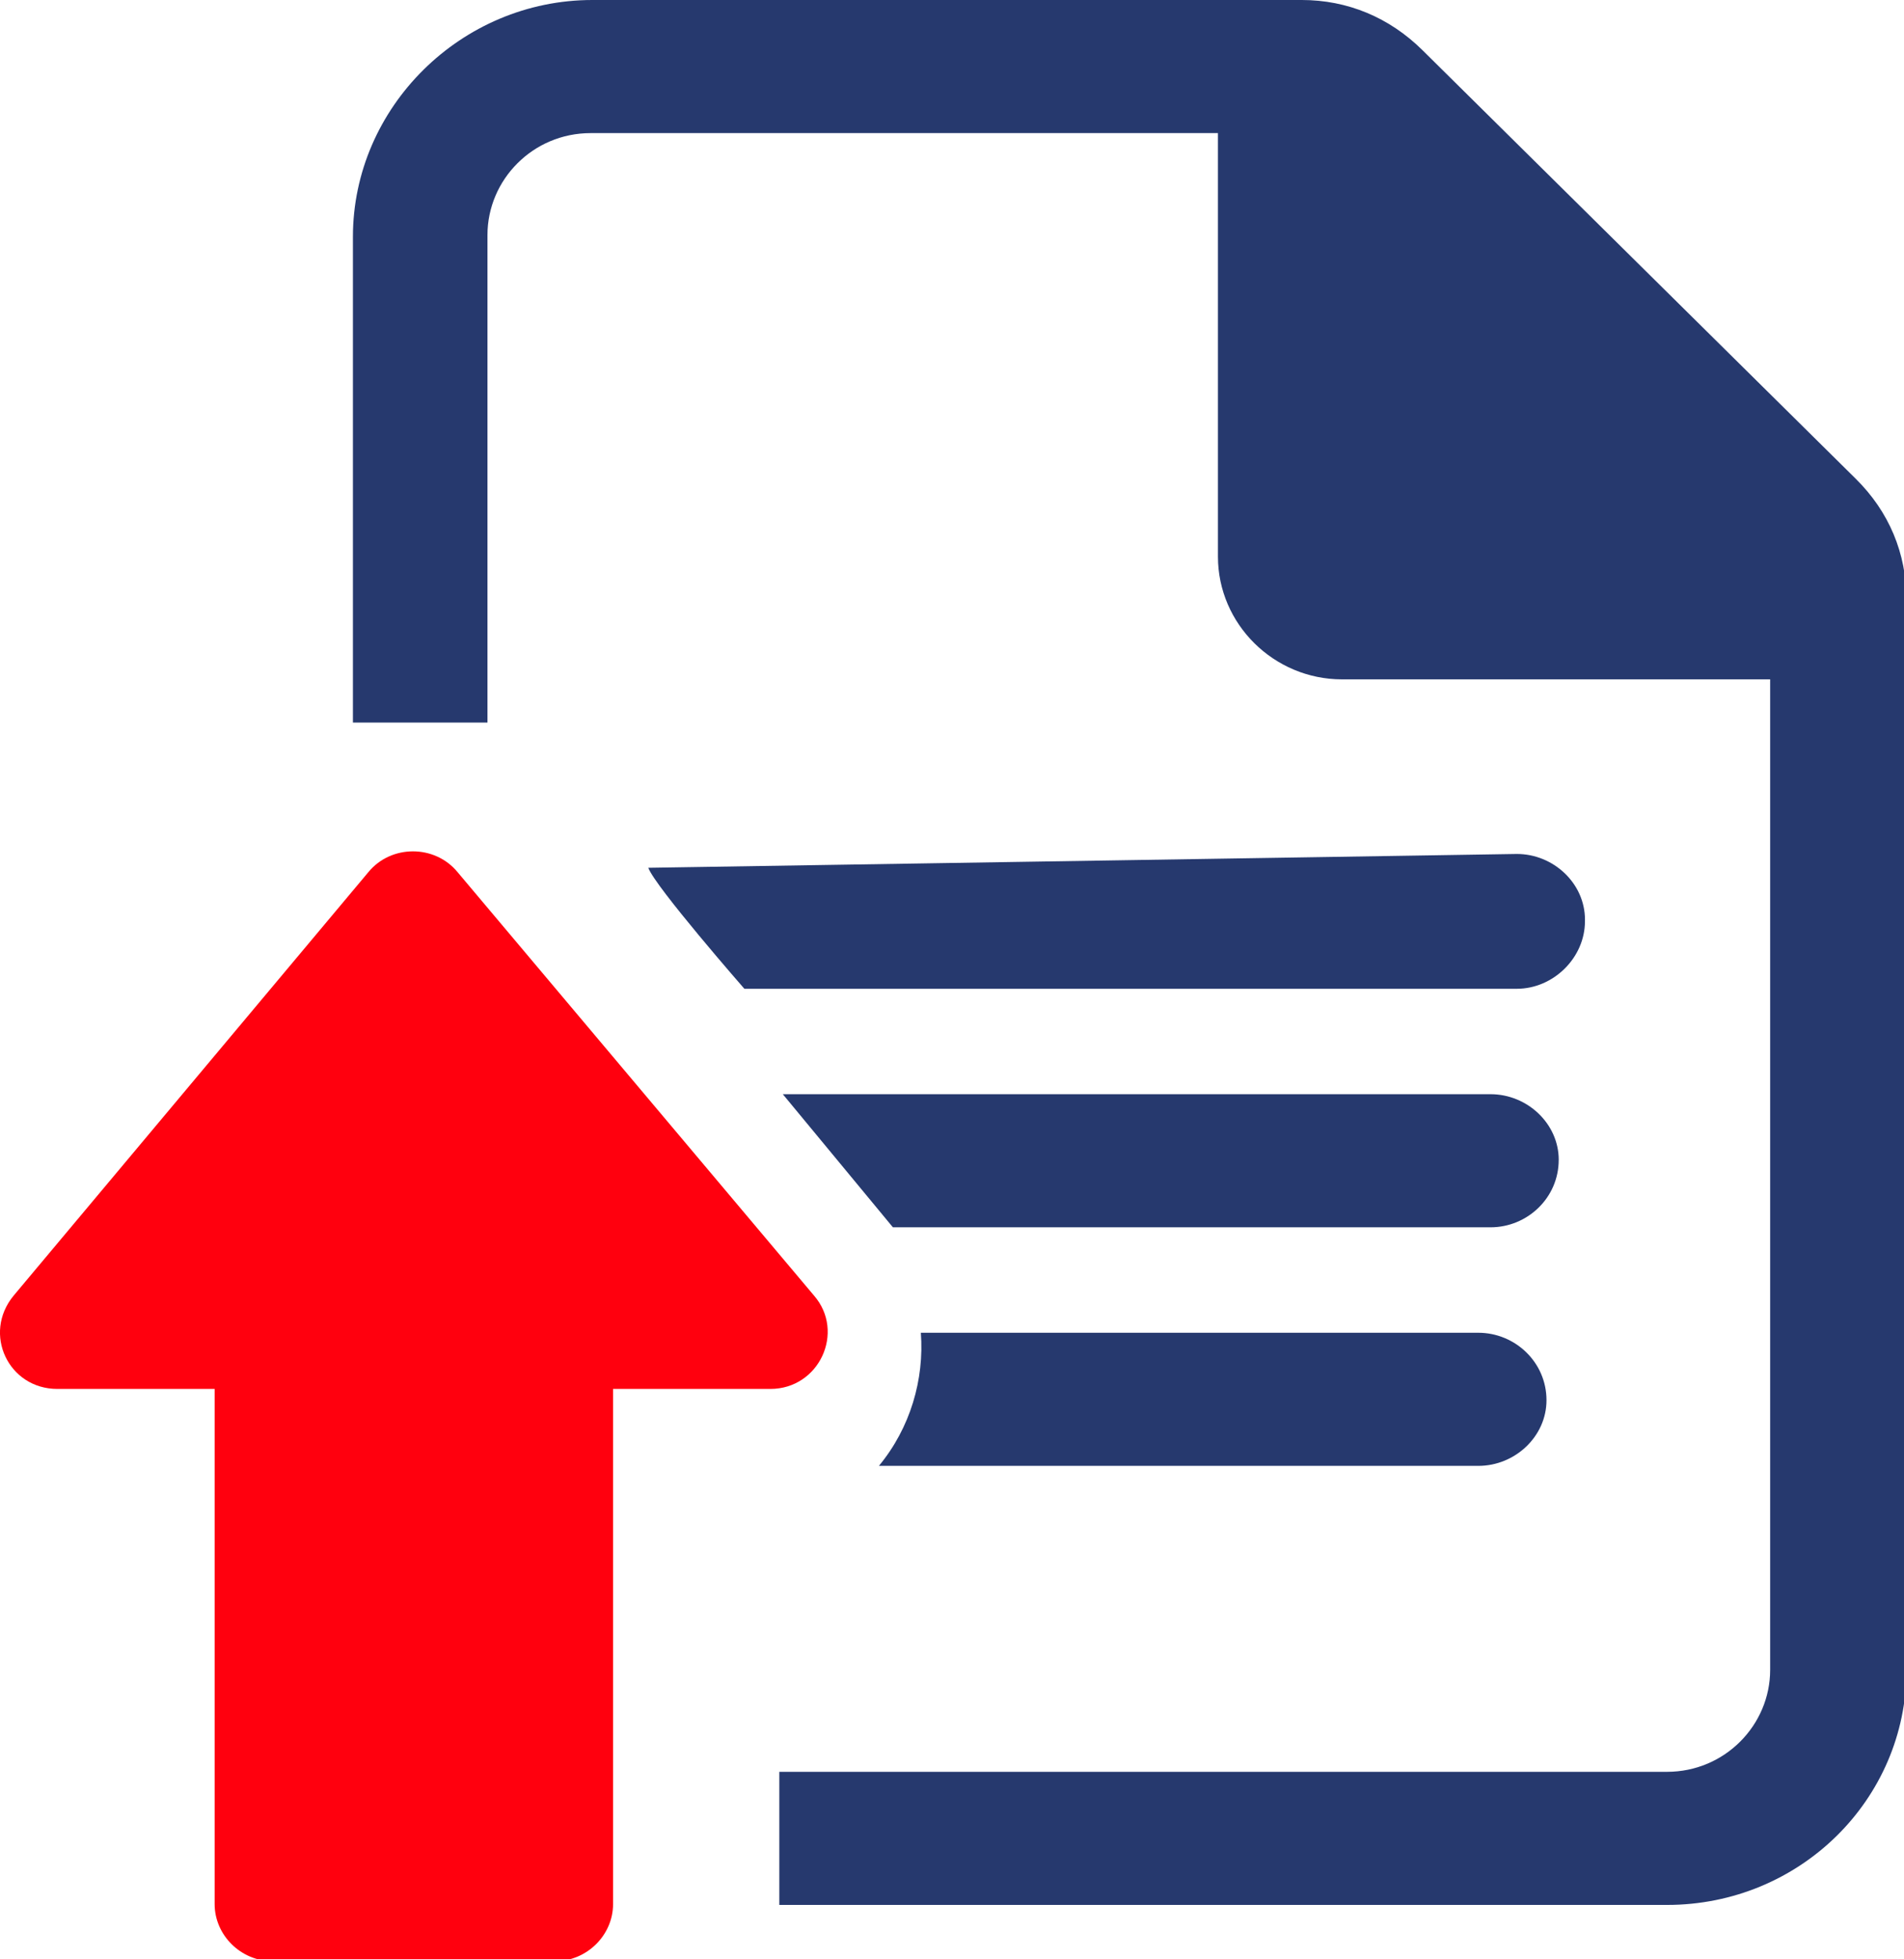 <?xml version="1.0" encoding="UTF-8" standalone="no"?>
<!-- Created with Inkscape (http://www.inkscape.org/) -->

<svg
   width="17.715mm"
   height="18.228mm"
   viewBox="0 0 17.715 18.228"
   version="1.1"
   id="svg1"
   xml:space="preserve"
   xmlns:inkscape="http://www.inkscape.org/namespaces/inkscape"
   xmlns:sodipodi="http://sodipodi.sourceforge.net/DTD/sodipodi-0.dtd"
   xmlns="http://www.w3.org/2000/svg"
   xmlns:svg="http://www.w3.org/2000/svg"><sodipodi:namedview
     id="namedview1"
     pagecolor="#ffffff"
     bordercolor="#000000"
     borderopacity="0.25"
     inkscape:showpageshadow="2"
     inkscape:pageopacity="0.0"
     inkscape:pagecheckerboard="0"
     inkscape:deskcolor="#d1d1d1"
     inkscape:document-units="mm" /><defs
     id="defs1" /><g
     inkscape:label="Layer 1"
     inkscape:groupmode="layer"
     id="layer1"
     transform="translate(-86.677,-139.865)"><g
       style="fill:none"
       id="g9"
       transform="matrix(0.265,0,0,0.265,89.84,139.865)"><path
         d="M 53.221,16.81 38.005,1.76 C 36.839,0.607 35.366,0 33.771,0 H 8.861 C 4.259,0 0.455,3.763 0.455,8.314 V 25.367 H 5.179 V 8.253 c 0,-1.942 1.595,-3.58 3.62,-3.58 H 30.826 V 19.541 c 0,2.367 1.963,4.309 4.356,4.309 h 15.032 v 34.773 c 0,1.942 -1.595,3.58 -3.62,3.58 H 15.426 V 66.876 H 46.594 C 51.257,66.876 55,63.174 55,58.623 V 21.058 c 0,-1.639 -0.614,-3.095 -1.779,-4.248 z"
         fill="#26396e"
         id="path1" /><path
         d="m 42.361,49.156 c 0,1.274 -1.104,2.306 -2.393,2.306 H 18.923 c 1.104,-1.335 1.595,-3.034 1.472,-4.673 H 39.968 c 1.288,0 2.393,1.032 2.393,2.367 z"
         fill="#26396e"
         id="path2" /><path
         d="m 42.79,40.72 c 0,1.335 -1.104,2.367 -2.393,2.367 H 19.414 l -3.865,-4.673 h 24.849 c 1.288,0 2.393,1.032 2.393,2.306 z"
         fill="#26396e"
         id="path3" /><path
         d="m 43.711,32.346 c 0,1.274 -1.104,2.367 -2.393,2.367 H 14.199 c 0,0 -3.129,-3.58 -3.374,-4.248 0.061,0 30.494,-0.485 30.494,-0.485 1.288,0 2.393,1.032 2.393,2.306 z"
         fill="#26396e"
         id="path4" /></g><g
       style="fill:none"
       id="g10"
       transform="matrix(0.265,0,0,0.265,86.674,147.526)"><path
         d="m 2.025,19.852 h 5.522 v 18.084 c 0,1.092 0.92,2.003 2.025,2.003 H 19.511 c 1.104,0 2.025,-0.91 2.025,-2.003 V 19.852 h 5.522 c 1.718,0 2.638,-2.003 1.534,-3.277 L 16.075,1.707 c -0.798,-0.971 -2.332,-0.971 -3.129,0 L 0.491,16.575 c -1.104,1.335 -0.184,3.277 1.534,3.277 z"
         fill="#ff000e"
         id="path1-2" /></g></g></svg>
